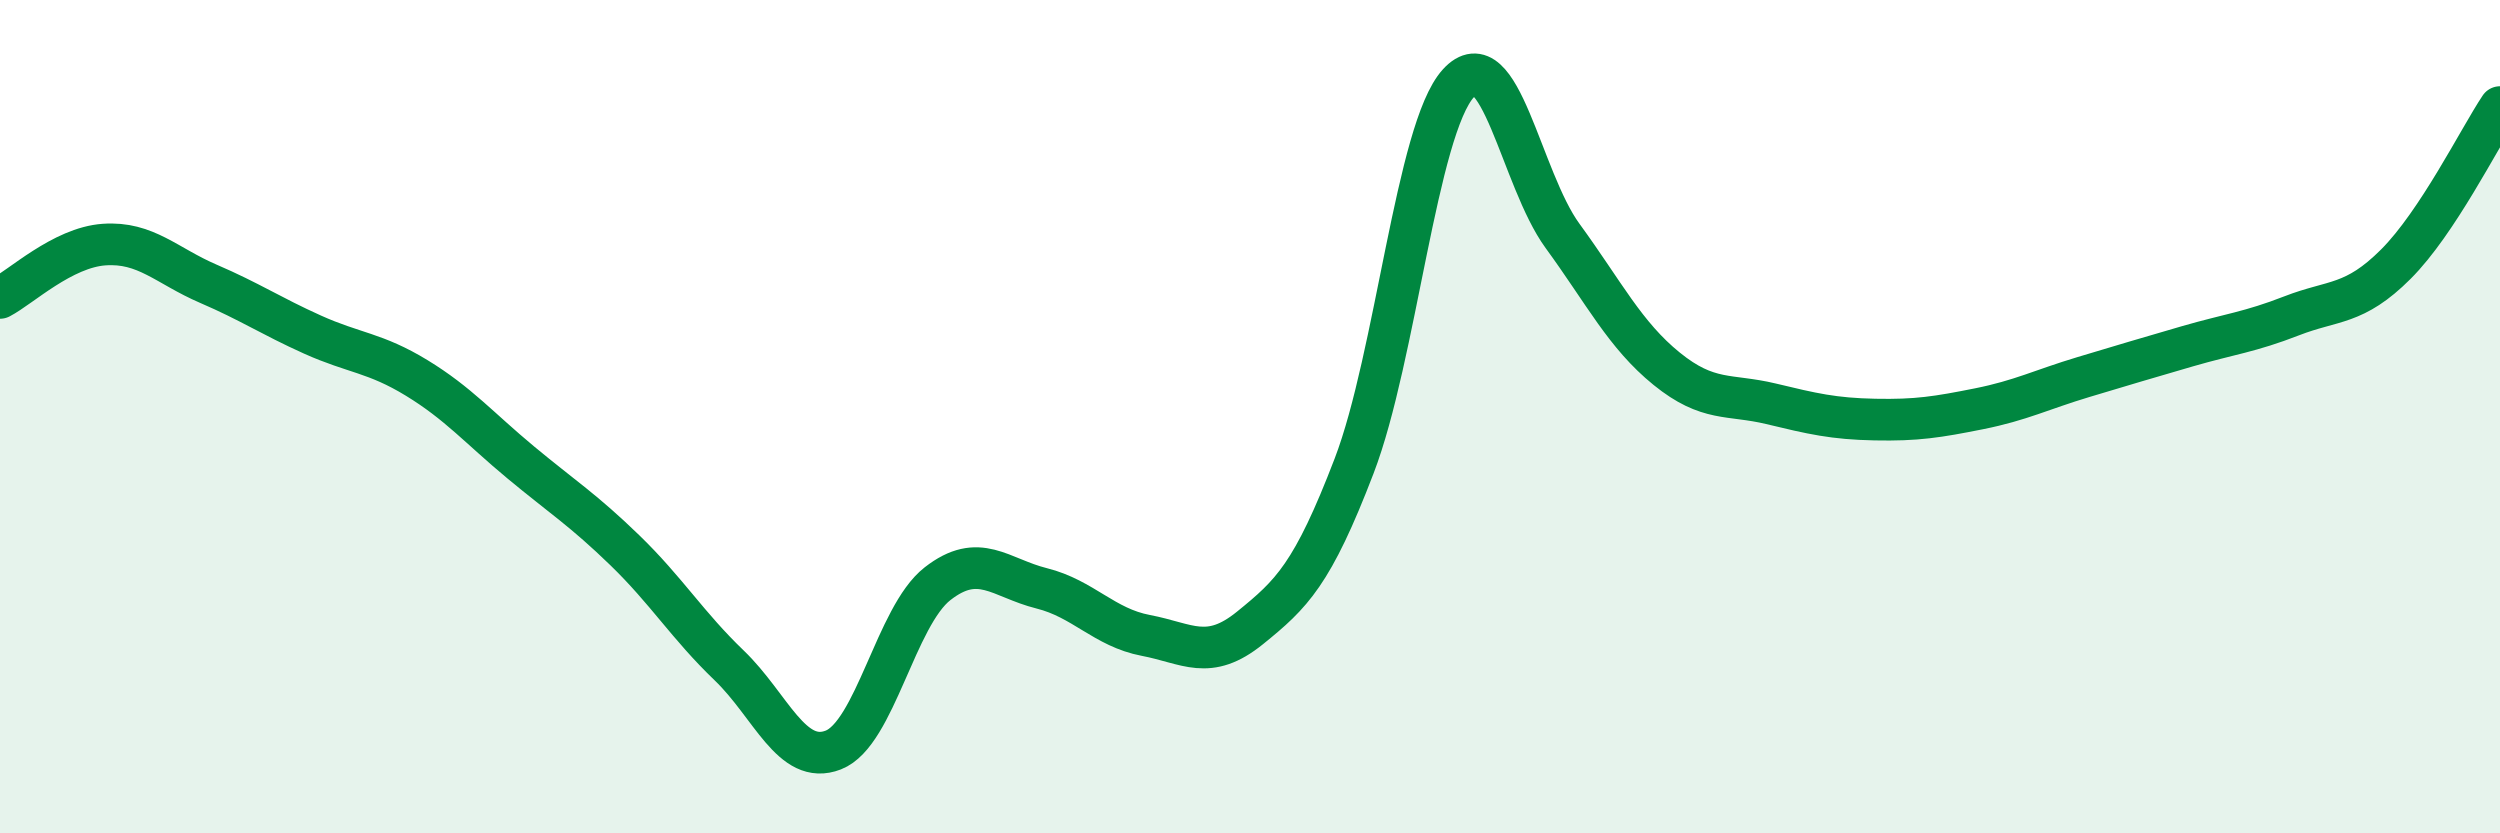 
    <svg width="60" height="20" viewBox="0 0 60 20" xmlns="http://www.w3.org/2000/svg">
      <path
        d="M 0,7.15 C 0.5,6.89 1.5,5.94 2.5,5.87 C 3.5,5.8 4,6.38 5,6.81 C 6,7.24 6.5,7.58 7.5,8.03 C 8.5,8.48 9,8.46 10,9.07 C 11,9.68 11.5,10.27 12.5,11.1 C 13.5,11.93 14,12.24 15,13.21 C 16,14.18 16.5,15.01 17.5,15.97 C 18.5,16.93 19,18.39 20,18 C 21,17.61 21.5,14.79 22.5,14.01 C 23.5,13.23 24,13.87 25,14.12 C 26,14.37 26.5,15.06 27.5,15.25 C 28.5,15.44 29,15.88 30,15.07 C 31,14.26 31.5,13.79 32.5,11.18 C 33.5,8.57 34,3.1 35,2 C 36,0.9 36.5,4.29 37.5,5.66 C 38.5,7.03 39,8.04 40,8.85 C 41,9.66 41.5,9.45 42.5,9.69 C 43.5,9.93 44,10.05 45,10.07 C 46,10.09 46.5,10.01 47.5,9.81 C 48.5,9.61 49,9.35 50,9.05 C 51,8.75 51.5,8.6 52.5,8.31 C 53.5,8.02 54,7.97 55,7.58 C 56,7.19 56.5,7.34 57.5,6.34 C 58.5,5.34 59.5,3.32 60,2.57L60 20L0 20Z"
        fill="#008740"
        opacity="0.1"
        stroke-linecap="round"
        stroke-linejoin="round"
      />
      <path
        d="M 0,7.15 C 0.5,6.89 1.5,5.94 2.5,5.87 C 3.5,5.8 4,6.38 5,6.81 C 6,7.24 6.5,7.58 7.5,8.03 C 8.5,8.48 9,8.46 10,9.07 C 11,9.68 11.5,10.27 12.5,11.1 C 13.5,11.93 14,12.24 15,13.21 C 16,14.18 16.5,15.01 17.5,15.97 C 18.5,16.93 19,18.39 20,18 C 21,17.61 21.5,14.79 22.5,14.01 C 23.5,13.23 24,13.87 25,14.12 C 26,14.37 26.5,15.06 27.5,15.25 C 28.5,15.44 29,15.88 30,15.07 C 31,14.26 31.5,13.79 32.5,11.18 C 33.5,8.57 34,3.1 35,2 C 36,0.9 36.5,4.29 37.5,5.66 C 38.5,7.03 39,8.04 40,8.85 C 41,9.66 41.5,9.45 42.5,9.69 C 43.5,9.93 44,10.05 45,10.07 C 46,10.09 46.5,10.01 47.5,9.81 C 48.5,9.61 49,9.35 50,9.05 C 51,8.75 51.5,8.6 52.5,8.31 C 53.5,8.02 54,7.97 55,7.58 C 56,7.19 56.5,7.34 57.5,6.34 C 58.5,5.34 59.5,3.32 60,2.57"
        stroke="#008740"
        stroke-width="1"
        fill="none"
        stroke-linecap="round"
        stroke-linejoin="round"
      />
    </svg>
  